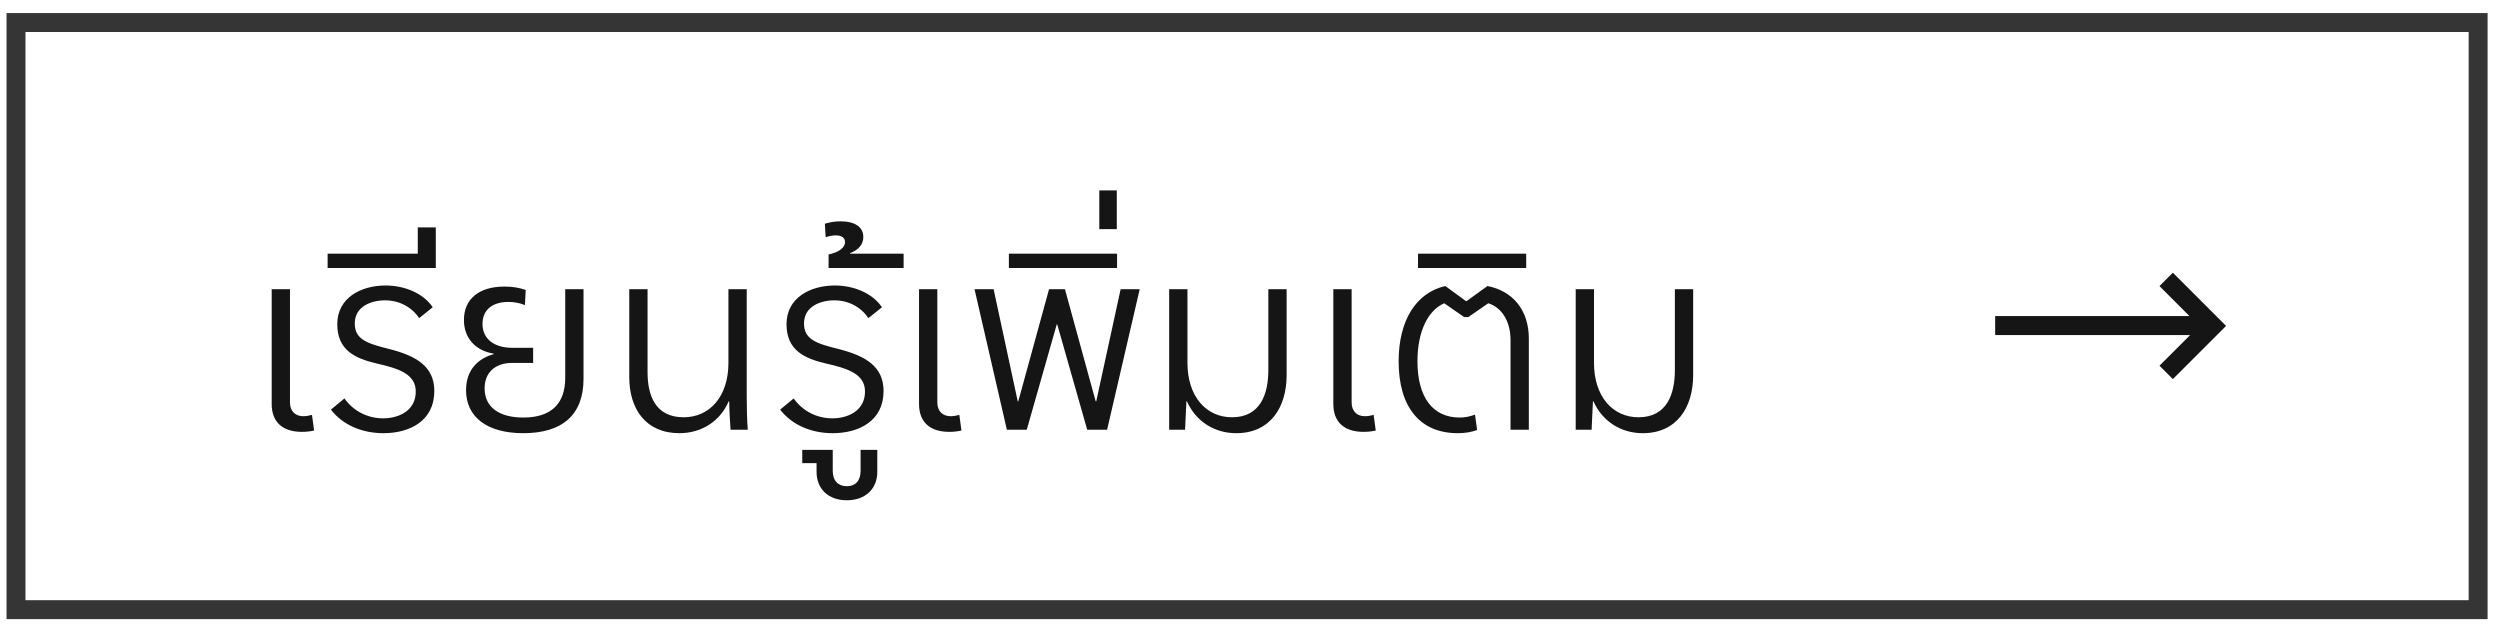 <?xml version="1.0" encoding="UTF-8"?>
<svg xmlns="http://www.w3.org/2000/svg" width="132" height="33" viewBox="0 0 132 33" fill="none">
  <path d="M15.941 22.802C14.919 22.802 14.345 22.284 14.345 21.332V15.27H15.311V21.248C15.311 21.724 15.605 21.976 16.011 21.976C16.165 21.976 16.319 21.948 16.473 21.906L16.585 22.732C16.403 22.774 16.179 22.802 15.941 22.802ZM20.244 22.872C19.138 22.872 18.102 22.452 17.472 21.626L18.186 21.038C18.62 21.654 19.348 22.088 20.23 22.088C21.042 22.088 21.952 21.696 21.952 20.674C21.952 19.75 21.056 19.456 19.88 19.19C18.746 18.924 17.808 18.49 17.808 17.118C17.808 15.718 19.068 15.074 20.356 15.074C21.364 15.074 22.344 15.48 22.848 16.222L22.134 16.796C21.742 16.222 21.098 15.858 20.328 15.858C19.6 15.858 18.732 16.18 18.732 17.076C18.732 17.93 19.39 18.14 20.58 18.434C21.994 18.798 22.932 19.358 22.932 20.646C22.932 22.228 21.63 22.872 20.244 22.872ZM22.058 13.394V12.008H23.01V14.15H17.298V13.394H22.058ZM27.632 22.872C25.714 22.872 24.608 22.018 24.608 20.604C24.608 19.554 25.21 18.938 26.064 18.7V18.672C25.126 18.518 24.496 17.874 24.496 16.894C24.496 15.774 25.308 15.13 26.638 15.13C27.086 15.13 27.45 15.2 27.758 15.312L27.716 16.11C27.45 15.998 27.156 15.942 26.848 15.942C25.994 15.942 25.476 16.362 25.476 17.104C25.476 17.916 26.12 18.364 27.044 18.364H28.15V19.162H27.044C26.162 19.162 25.588 19.652 25.588 20.506C25.588 21.514 26.372 22.046 27.632 22.046C29.102 22.046 29.844 21.318 29.844 19.946V15.27H30.81V20.002C30.81 21.906 29.69 22.872 27.632 22.872ZM35.871 22.872C34.079 22.872 33.225 21.57 33.225 19.918V15.27H34.191V19.652C34.191 20.87 34.597 22.032 36.095 22.032C37.481 22.032 38.461 20.926 38.461 19.162V15.27H39.427V20.954C39.427 21.402 39.441 22.228 39.483 22.69H38.573C38.545 22.298 38.503 21.612 38.503 21.192H38.475C38.027 22.228 37.061 22.872 35.871 22.872ZM43.964 22.872C42.858 22.872 41.822 22.452 41.192 21.626L41.906 21.038C42.34 21.654 43.068 22.088 43.95 22.088C44.762 22.088 45.672 21.696 45.672 20.674C45.672 19.75 44.776 19.456 43.6 19.19C42.466 18.924 41.528 18.49 41.528 17.118C41.528 15.718 42.788 15.074 44.076 15.074C45.084 15.074 46.064 15.48 46.568 16.222L45.854 16.796C45.462 16.222 44.818 15.858 44.048 15.858C43.32 15.858 42.452 16.18 42.452 17.076C42.452 17.93 43.11 18.14 44.3 18.434C45.714 18.798 46.652 19.358 46.652 20.646C46.652 22.228 45.35 22.872 43.964 22.872ZM45.439 24.86V23.754H46.321V24.916C46.321 25.812 45.691 26.414 44.711 26.414C43.731 26.414 43.115 25.812 43.115 24.916V24.454H42.359V23.754H43.969V24.86C43.969 25.392 44.263 25.672 44.711 25.672C45.159 25.672 45.439 25.392 45.439 24.86ZM47.711 14.15H43.749V13.436C44.281 13.324 44.617 13.086 44.617 12.778C44.617 12.554 44.435 12.428 44.127 12.428C43.987 12.428 43.805 12.456 43.595 12.526L43.553 11.812C43.833 11.728 44.099 11.686 44.379 11.686C45.149 11.686 45.583 11.994 45.583 12.512C45.583 12.904 45.331 13.198 44.883 13.366V13.394H47.711V14.15ZM50.121 22.802C49.099 22.802 48.525 22.284 48.525 21.332V15.27H49.491V21.248C49.491 21.724 49.785 21.976 50.191 21.976C50.345 21.976 50.499 21.948 50.653 21.906L50.765 22.732C50.583 22.774 50.359 22.802 50.121 22.802ZM54.213 22.69H53.163L51.455 15.27H52.463L53.737 21.192H53.765L55.389 15.27H56.229L57.853 21.192H57.881L59.169 15.27H60.177L58.455 22.69H57.405L55.823 17.132H55.795L54.213 22.69ZM58.981 14.15H53.269V13.394H58.981V14.15ZM58.967 12.098H58.043V10.054H58.967V12.098ZM65.274 22.872C64.126 22.872 63.146 22.256 62.67 21.192H62.642L62.572 22.69H61.732V15.27H62.698V19.162C62.698 20.926 63.678 22.032 65.05 22.032C66.562 22.032 66.968 20.786 66.968 19.54V15.27H67.934V19.806C67.934 21.514 67.066 22.872 65.274 22.872ZM71.996 22.802C70.974 22.802 70.4 22.284 70.4 21.332V15.27H71.366V21.248C71.366 21.724 71.66 21.976 72.066 21.976C72.22 21.976 72.374 21.948 72.528 21.906L72.64 22.732C72.458 22.774 72.234 22.802 71.996 22.802ZM76.97 22.872C74.954 22.872 73.848 21.472 73.848 19.078C73.848 16.894 74.786 15.452 76.312 15.102L77.404 15.9H77.432L78.538 15.102C79.882 15.368 80.722 16.376 80.722 17.874V22.69H79.756V17.958C79.756 16.964 79.294 16.236 78.58 16.012L77.53 16.74H77.306L76.256 16.012C75.388 16.39 74.842 17.51 74.842 19.078C74.842 20.982 75.654 22.046 77.068 22.046C77.362 22.046 77.614 21.99 77.88 21.892L77.992 22.704C77.698 22.816 77.348 22.872 76.97 22.872ZM80.583 14.15H74.871V13.394H80.583V14.15ZM86.739 22.872C85.591 22.872 84.611 22.256 84.135 21.192H84.107L84.037 22.69H83.197V15.27H84.163V19.162C84.163 20.926 85.143 22.032 86.515 22.032C88.027 22.032 88.433 20.786 88.433 19.54V15.27H89.399V19.806C89.399 21.514 88.531 22.872 86.739 22.872Z" fill="#151515"></path>
  <g clip-path="url(#clip0_139_9871)">
    <path d="M105.345 16.69H115.605L114.02 15.105L114.727 14.398L117.537 17.208L114.727 20.016L114.02 19.309L115.64 17.69H105.345V16.69Z" fill="#151515"></path>
  </g>
  <rect x="0.845" y="1.19" width="130" height="31" stroke="#353535"></rect>
  <defs>
    <clipPath id="clip0_139_9871">
      <rect width="16" height="16" fill="white" transform="translate(103.345 8.69)"></rect>
    </clipPath>
  </defs>
</svg>
